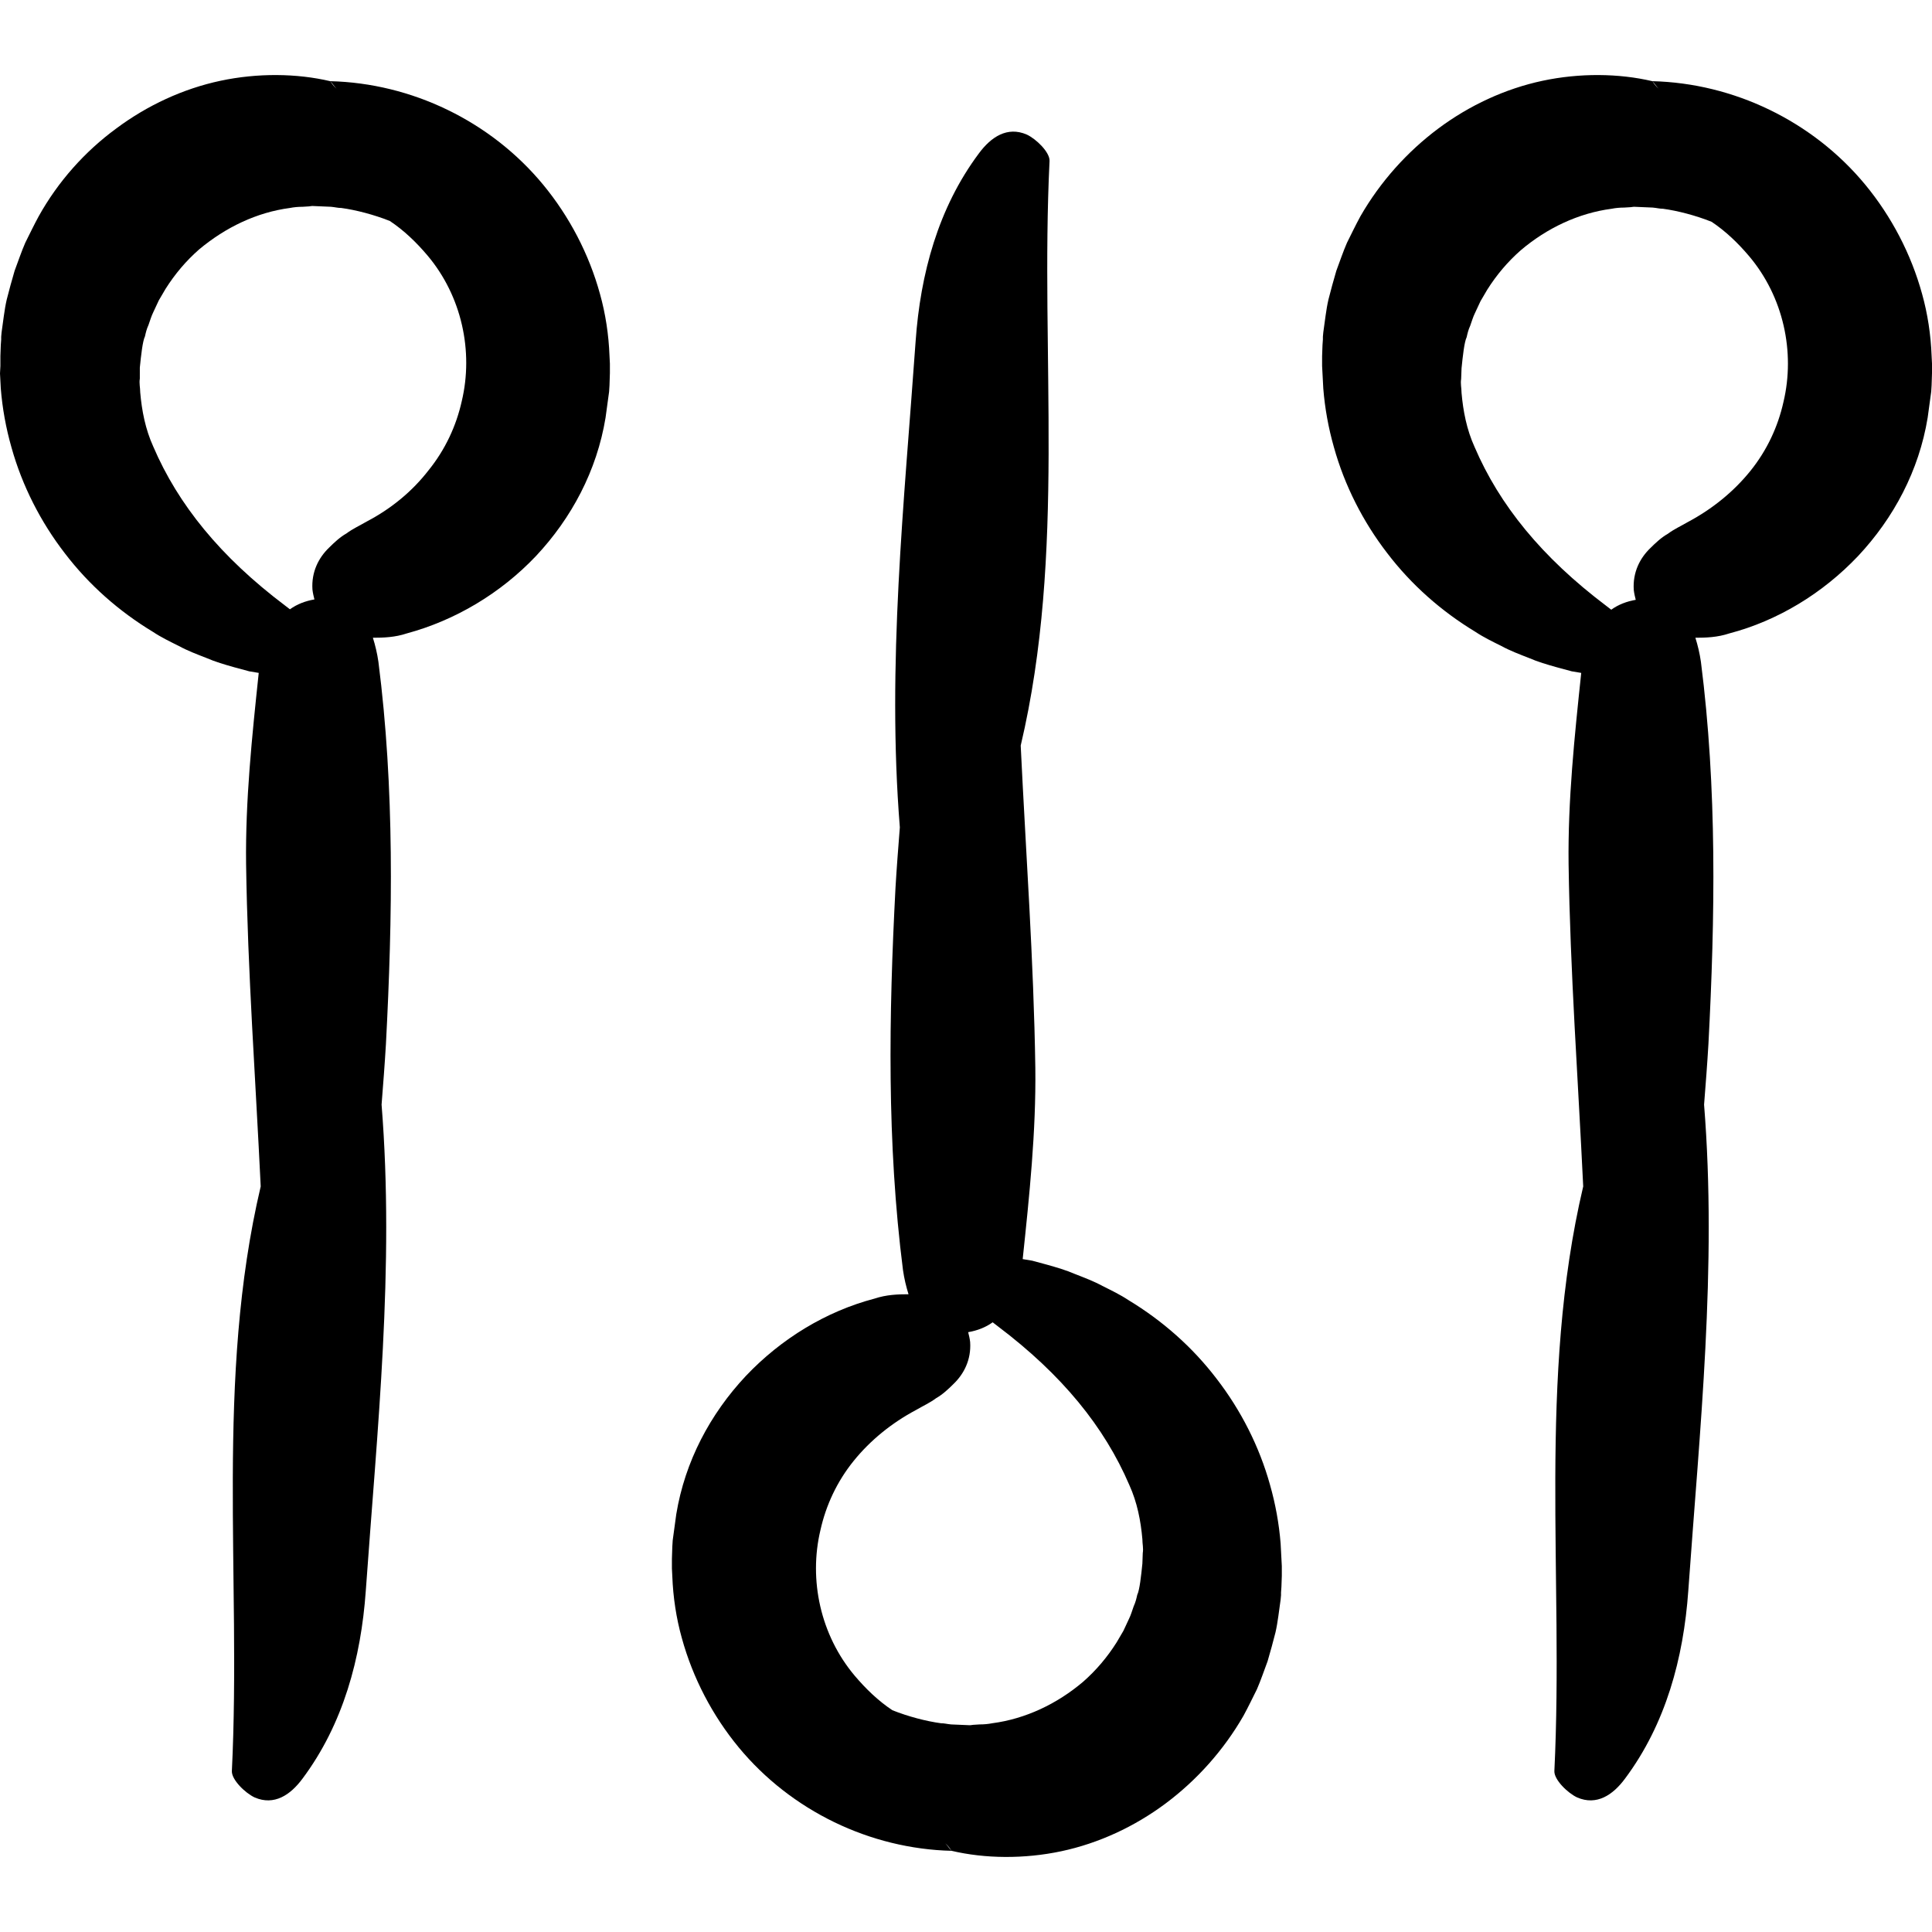 <?xml version="1.0" encoding="iso-8859-1"?>
<!-- Generator: Adobe Illustrator 19.0.0, SVG Export Plug-In . SVG Version: 6.00 Build 0)  -->
<svg version="1.1" id="Capa_1" xmlns="http://www.w3.org/2000/svg" xmlns:xlink="http://www.w3.org/1999/xlink" x="0px" y="0px"
	 viewBox="0 0 489.1 489.1" style="enable-background:new 0 0 489.1 489.1;" xml:space="preserve">
<g>
	<g>
		<path d="M0,94.55l0.2,3.8c0.4,5,1.3,10,2.7,14.9c2.7,9.7,7.4,18.9,13.5,26.8c6.1,8,13.7,14.7,22.3,19.9c2.1,1.4,4.4,2.5,6.6,3.6
			c2.2,1.2,4.6,2.1,6.9,3c2.3,1,4.7,1.7,7.2,2.4l3.7,1l2.4,0.4c-1.7,16.1-3.4,32.3-3.2,48.4c0.4,27.2,2.4,54.4,3.7,81.6
			c-11.5,48.8-4.9,98.7-7.3,148c-0.1,2.2,3.4,5.6,5.8,6.7c4.9,2.1,9-0.6,12.1-4.8c10.3-13.8,14.8-30.5,16-47.5
			c2.9-41,7.3-81.9,4-123.1c0.4-5.1,0.8-10.2,1.1-15.3c1.7-32.3,2.2-64.7-1.9-96.8c-0.3-2.1-0.8-4.2-1.4-6.1c2.7,0,5.6-0.1,8.6-1.1
			c12.2-3.3,23.7-10.1,32.7-19.6c9-9.6,15.4-21.6,17.6-35l0.6-4.4l0.3-2.2l0.1-1.6l0.1-3.1v-2.4l-0.1-2c-0.2-5.3-1-10.6-2.4-15.6
			c-2.8-10.2-7.8-19.7-14.4-27.7c-13.3-16.1-33.3-25.7-53.9-26.2c0.6,0.6,1,1.3,1.6,1.9c-0.7-0.6-1.2-1.3-1.6-1.9
			c-8.5-2-18.4-2.1-27.8-0.1s-18.5,6.2-26.4,12.1c-7.9,5.8-14.7,13.4-19.6,22.2c-1.2,2.2-2.3,4.5-3.4,6.7c-1,2.3-1.8,4.7-2.7,7.1
			c-0.7,2.4-1.4,4.9-2,7.3c-0.6,2.6-0.9,5.6-1.3,8.3l-0.1,1.1v0.7l-0.1,1.4l-0.1,2.8v0.7v0.4v1.2v0.2L0,94.55z M35.4,93.05
			c0.3-3,0.7-6.7,1.3-7.9c0.2-0.9,0.4-1.8,0.9-2.9c0.4-1.1,0.7-2.2,1.2-3.2l1.4-3l1.7-2.9c2.4-3.8,5.2-7.1,8.5-10
			c6.7-5.6,14.6-9.4,23-10.5c1-0.2,2.1-0.3,3.2-0.3l1.6-0.1l0.8-0.1l0,0h0.1l4.7,0.2c1.1,0.1,1.7,0.3,2.6,0.3
			c3.7,0.5,8.3,1.7,12.3,3.3c3.6,2.4,6.7,5.4,9.5,8.7c8.7,10.3,11.7,24.3,8.7,36.9c-1.4,6.3-4.2,12.3-8.4,17.5
			c-4.1,5.3-9.4,9.7-15.7,13c-1.7,1-3.5,1.8-5.1,3c-1.6,0.9-3.1,2.3-4.4,3.6c-2.6,2.5-4.5,6.1-4.2,10.6c0.1,0.9,0.3,1.7,0.5,2.5
			c-2.3,0.4-4.4,1.2-6.2,2.5c-0.4-0.3-0.9-0.7-1.3-1c-16.3-12.3-27-25.5-33.3-40.2c-2-4.4-2.9-9.1-3.3-13.7c0-1.2-0.3-2.3-0.1-3.5
			L35.4,93.05z"/>
		<path d="M188.8,348.35c-9,9.6-15.4,21.6-17.6,35l-0.6,4.4l-0.3,2.2l-0.1,1.6l-0.1,3.1v2.4l0.1,2c0.2,5.3,1,10.6,2.4,15.6
			c2.8,10.2,7.8,19.7,14.4,27.7c13.3,16.1,33.3,25.7,53.9,26.2c-0.6-0.6-1-1.3-1.6-1.9c0.7,0.6,1.2,1.3,1.6,1.9
			c8.5,2,18.4,2.1,27.8,0.1s18.5-6.2,26.4-12.1s14.7-13.5,19.7-22.2c1.2-2.2,2.3-4.5,3.4-6.7c1-2.3,1.8-4.7,2.7-7.1
			c0.7-2.4,1.4-4.9,2-7.3c0.6-2.6,0.9-5.6,1.3-8.3l0.1-1.1v-0.7l0.1-1.4l0.1-2.8v-0.7v-0.4v-1.2v-0.2l-0.1-1.9l-0.2-3.8
			c-0.4-5-1.3-10-2.7-14.9c-2.7-9.7-7.4-18.9-13.5-26.8c-6.1-8-13.7-14.7-22.3-19.9c-2.1-1.4-4.4-2.5-6.6-3.6
			c-2.2-1.2-4.6-2.1-6.9-3c-2.3-1-4.7-1.7-7.2-2.4l-3.7-1l-2.4-0.4c1.7-16.1,3.4-32.3,3.2-48.4c-0.4-27.2-2.4-54.4-3.7-81.6
			c11.5-48.8,4.9-98.7,7.3-148c0.1-2.2-3.4-5.6-5.8-6.7c-4.9-2.1-9,0.6-12.1,4.8c-10.3,13.8-14.8,30.5-16,47.5
			c-2.9,41-7.3,81.9-4,123.1c-0.4,5.1-0.8,10.2-1.1,15.3c-1.7,32.3-2.2,64.7,1.9,96.8c0.3,2.1,0.8,4.2,1.4,6.1
			c-2.7,0-5.6,0.1-8.6,1.1C209.2,331.95,197.8,338.85,188.8,348.35z M231.9,356.95c1.7-1,3.5-1.8,5.1-3c1.6-0.9,3.1-2.3,4.4-3.6
			c2.6-2.5,4.5-6.1,4.2-10.6c-0.1-0.9-0.3-1.7-0.5-2.5c2.3-0.4,4.4-1.2,6.2-2.5c0.4,0.3,0.9,0.7,1.3,1c16.3,12.3,27,25.5,33.3,40.2
			c2,4.4,2.9,9.1,3.3,13.7c0,1.2,0.3,2.3,0.1,3.5l-0.1,2.7c-0.3,3-0.7,6.7-1.3,7.9c-0.2,0.9-0.4,1.8-0.9,2.9
			c-0.4,1.1-0.7,2.2-1.2,3.2l-1.4,3l-1.7,2.9c-2.4,3.8-5.2,7.1-8.5,10c-6.6,5.6-14.6,9.4-23,10.5c-1,0.2-2.1,0.3-3.2,0.3l-1.6,0.1
			l-0.8,0.1l0,0h-0.1l-4.7-0.2c-1.1-0.1-1.7-0.3-2.6-0.3c-3.7-0.5-8.3-1.7-12.3-3.3c-3.6-2.4-6.7-5.4-9.5-8.7
			c-8.7-10.3-11.7-24.3-8.7-36.9c1.4-6.3,4.2-12.3,8.4-17.5C220.3,364.65,225.7,360.25,231.9,356.95z"/>
		<path d="M470.4,140.75c9-9.6,15.4-21.6,17.6-35l0.6-4.4l0.3-2.2l0.1-1.6l0.1-3.1v-2.4l-0.1-2c-0.2-5.3-1-10.6-2.4-15.6
			c-2.8-10.2-7.8-19.7-14.4-27.7c-13.3-16.1-33.3-25.7-53.9-26.2c0.6,0.6,1,1.3,1.6,1.9c-0.7-0.6-1.2-1.3-1.6-1.9
			c-8.5-2-18.4-2.1-27.8-0.1s-18.5,6.2-26.4,12.1s-14.7,13.5-19.7,22.2c-1.2,2.2-2.3,4.5-3.4,6.7c-1,2.3-1.8,4.7-2.7,7.1
			c-0.7,2.4-1.4,4.9-2,7.3c-0.6,2.6-0.9,5.6-1.3,8.3l-0.1,1.1v0.7l-0.1,1.4l-0.1,2.8v0.7v0.4v1.2v0.2l0.1,1.9l0.2,3.8
			c0.4,5,1.3,10,2.7,14.9c2.7,9.7,7.4,18.9,13.5,26.8c6.1,8,13.7,14.7,22.3,19.9c2.1,1.4,4.4,2.5,6.6,3.6c2.2,1.2,4.6,2.1,6.9,3
			c2.3,1,4.7,1.7,7.2,2.4l3.7,1l2.4,0.4c-1.7,16.1-3.4,32.3-3.2,48.4c0.4,27.2,2.4,54.4,3.7,81.6c-11.5,48.8-4.9,98.7-7.3,148
			c-0.1,2.2,3.4,5.6,5.8,6.7c4.9,2.1,9-0.6,12.1-4.8c10.3-13.8,14.8-30.5,16-47.5c2.9-41,7.3-81.9,4-123.1
			c0.4-5.1,0.8-10.2,1.1-15.3c1.7-32.3,2.2-64.7-1.9-96.8c-0.3-2.1-0.8-4.2-1.4-6.1c2.7,0,5.6-0.1,8.6-1.1
			C450,157.15,461.4,150.25,470.4,140.75z M427.3,132.15c-1.7,1-3.5,1.8-5.1,3c-1.6,0.9-3.1,2.3-4.4,3.6c-2.6,2.5-4.5,6.1-4.2,10.6
			c0.1,0.9,0.3,1.7,0.5,2.5c-2.3,0.4-4.4,1.2-6.2,2.5c-0.4-0.3-0.9-0.7-1.3-1c-16.3-12.3-27-25.5-33.3-40.2c-2-4.4-2.9-9.1-3.3-13.7
			c0-1.2-0.3-2.3-0.1-3.5l0.1-2.7c0.3-3,0.7-6.7,1.3-7.9c0.2-0.9,0.4-1.8,0.9-2.9c0.4-1.1,0.7-2.2,1.2-3.2l1.4-3l1.7-2.9
			c2.4-3.8,5.2-7.1,8.5-10c6.6-5.6,14.6-9.4,23-10.5c1-0.2,2.1-0.3,3.2-0.3l1.6-0.1l0.8-0.1l0,0h0.1l4.7,0.2
			c1.1,0.1,1.7,0.3,2.6,0.3c3.7,0.5,8.3,1.7,12.3,3.3c3.6,2.4,6.7,5.4,9.5,8.7c8.7,10.3,11.7,24.3,8.7,36.9
			c-1.4,6.3-4.2,12.3-8.4,17.5C438.9,124.45,433.5,128.85,427.3,132.15z"/>
	</g>
</g>
<g>
</g>
<g>
</g>
<g>
</g>
<g>
</g>
<g>
</g>
<g>
</g>
<g>
</g>
<g>
</g>
<g>
</g>
<g>
</g>
<g>
</g>
<g>
</g>
<g>
</g>
<g>
</g>
<g>
</g>
</svg>
